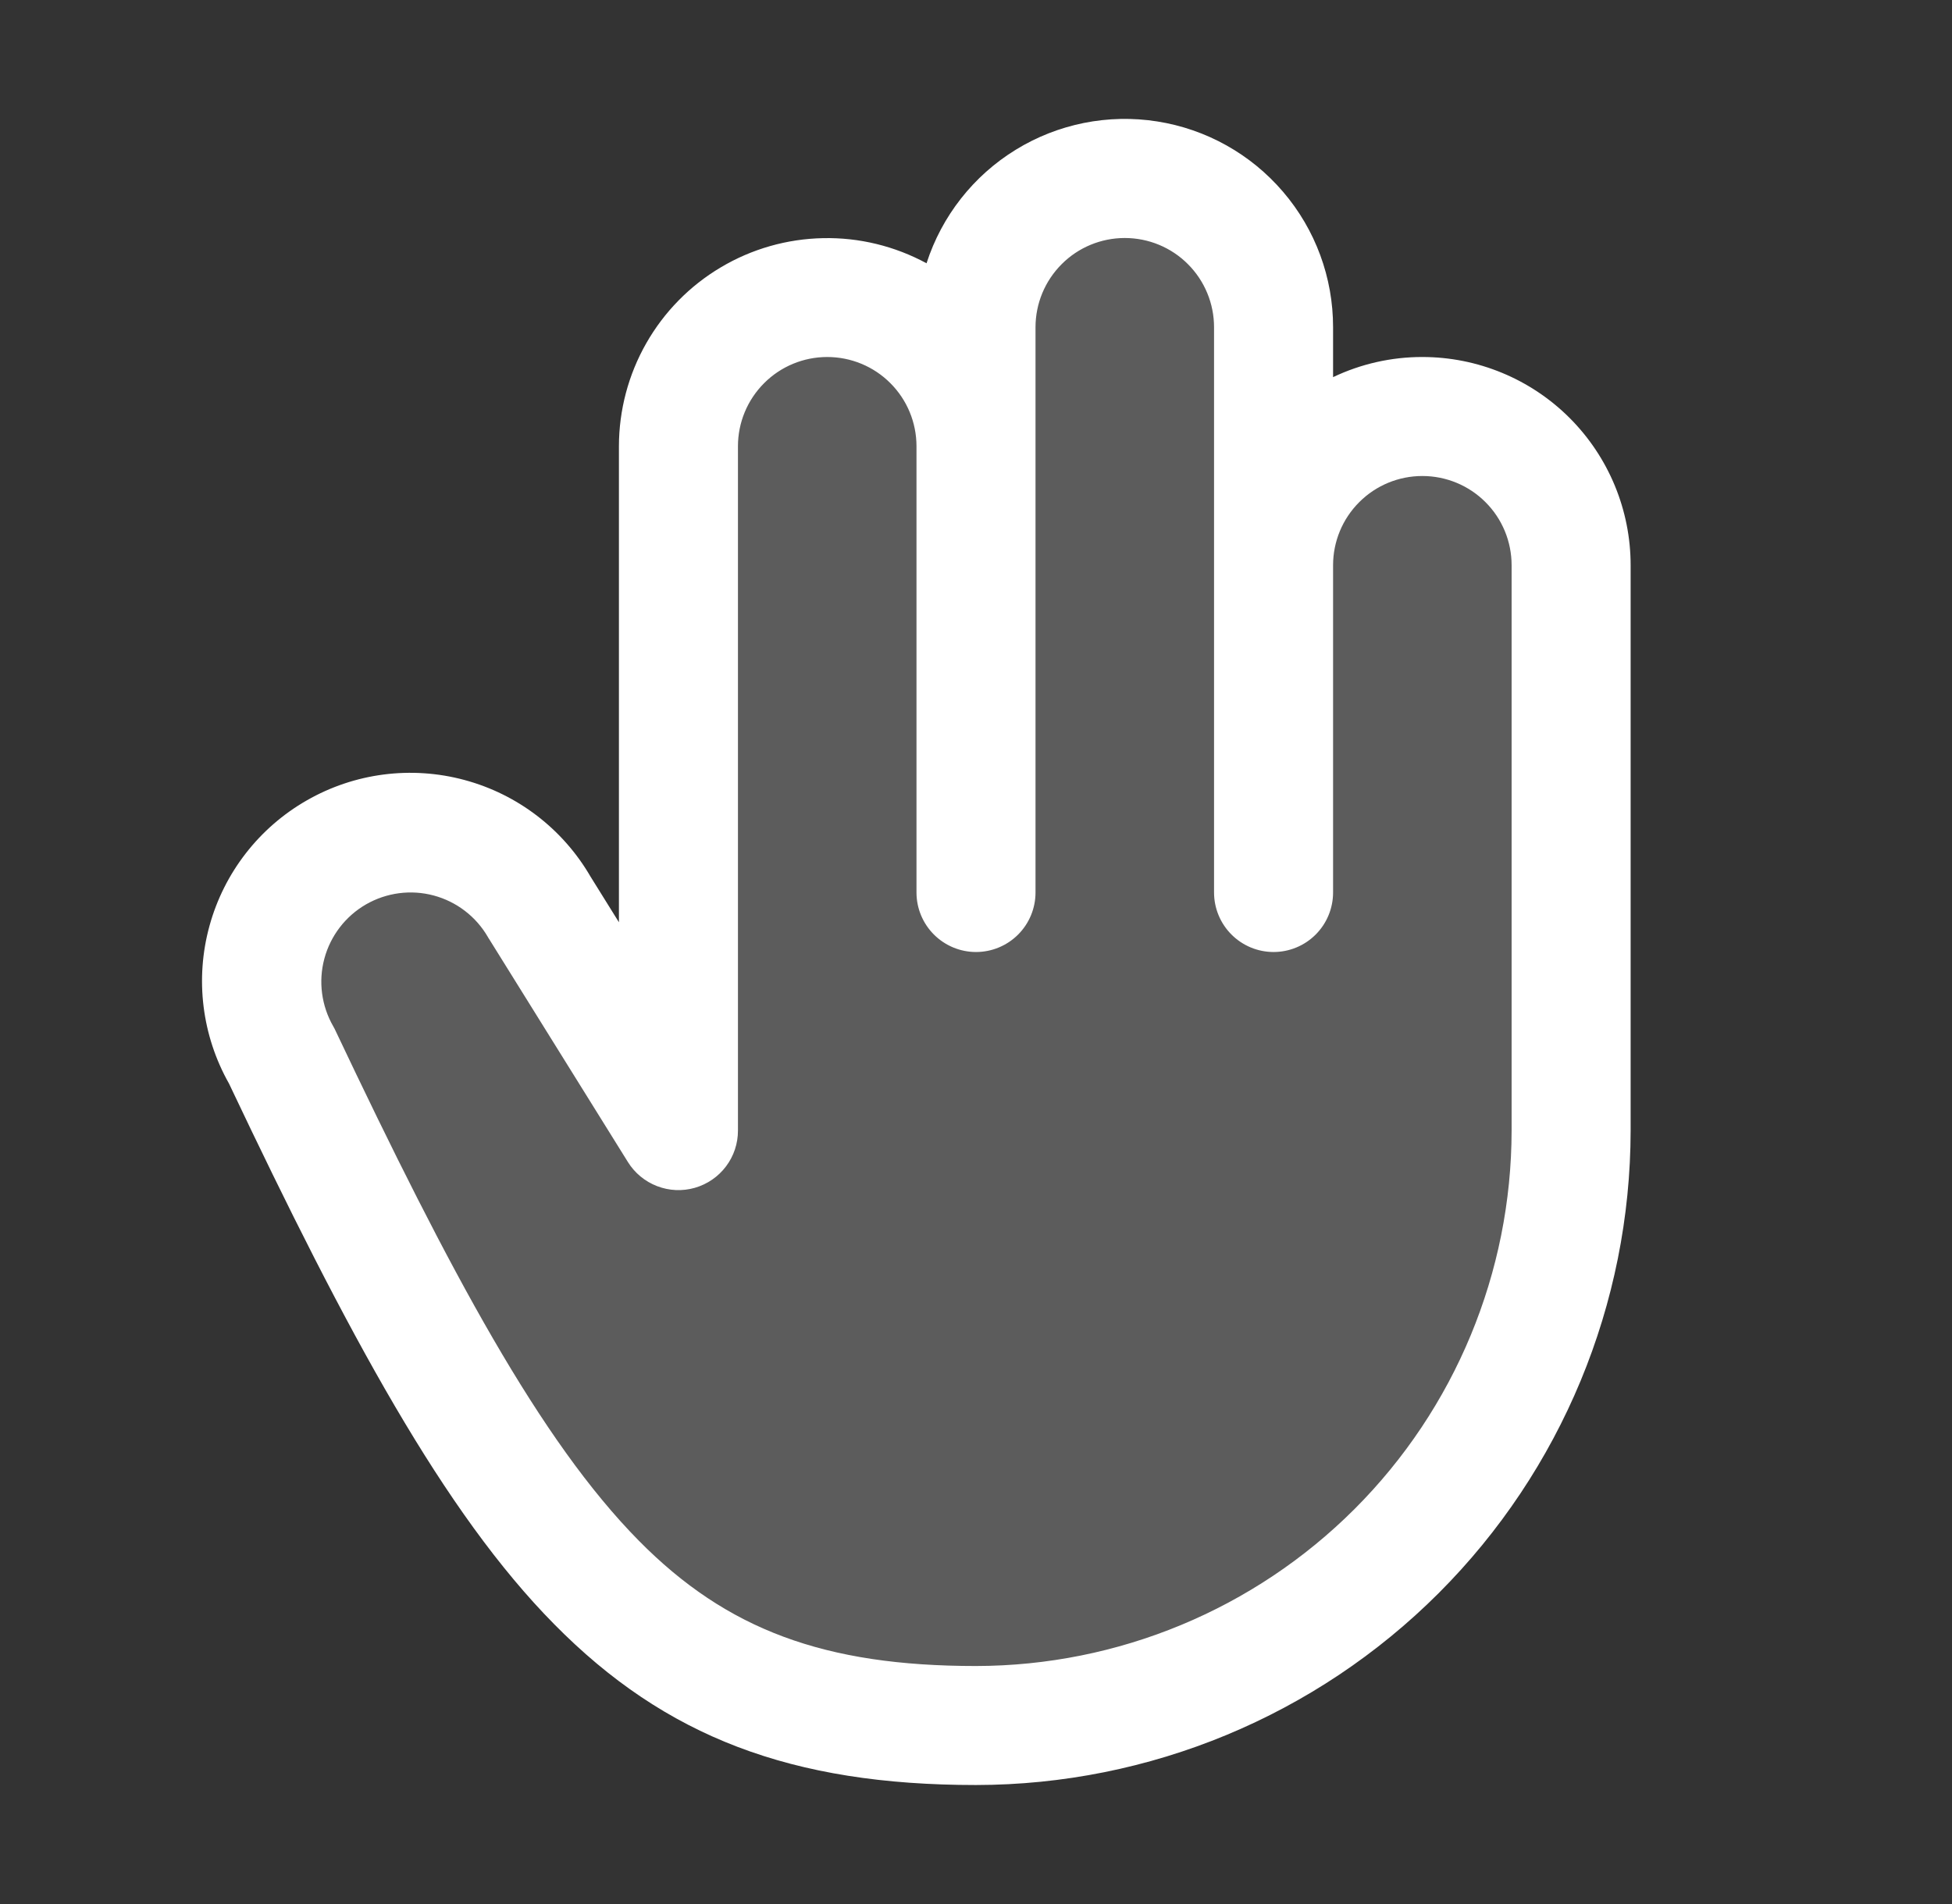 <svg width="41" height="40" viewBox="0 0 41 40" fill="none" xmlns="http://www.w3.org/2000/svg">
<rect x="0" y="0" width="41" height="40" fill="#333333" stroke="none"/>
<path opacity="0.2" d="M33 11.875V23.75C33 25.392 32.677 27.017 32.049 28.534C31.421 30.05 30.5 31.428 29.339 32.589C28.178 33.75 26.8 34.67 25.284 35.298C23.767 35.927 22.142 36.25 20.5 36.25C13.597 36.25 11.008 32.925 5.919 22.188C5.511 21.47 5.404 20.621 5.62 19.824C5.836 19.028 6.359 18.349 7.073 17.937C7.788 17.524 8.637 17.411 9.434 17.622C10.232 17.833 10.914 18.351 11.332 19.062L14.25 23.75V9.375C14.25 8.546 14.58 7.751 15.166 7.165C15.752 6.579 16.547 6.25 17.375 6.25C18.204 6.25 18.999 6.579 19.585 7.165C20.171 7.751 20.5 8.546 20.5 9.375V6.875C20.5 6.046 20.83 5.251 21.416 4.665C22.002 4.079 22.797 3.75 23.625 3.75C24.454 3.75 25.249 4.079 25.835 4.665C26.421 5.251 26.75 6.046 26.75 6.875V11.875C26.75 11.046 27.08 10.251 27.666 9.665C28.252 9.079 29.047 8.75 29.875 8.75C30.704 8.75 31.499 9.079 32.085 9.665C32.671 10.251 33 11.046 33 11.875Z" fill="white"/>
<path d="M29.875 7.5C29.227 7.499 28.586 7.644 28 7.923V6.875C28.001 5.832 27.629 4.823 26.951 4.031C26.274 3.238 25.336 2.713 24.305 2.551C23.276 2.389 22.221 2.6 21.333 3.147C20.445 3.693 19.781 4.539 19.461 5.531C18.795 5.17 18.046 4.987 17.289 5.003C16.531 5.018 15.79 5.229 15.139 5.617C14.487 6.004 13.948 6.554 13.573 7.213C13.198 7.872 13.001 8.617 13 9.375V19.375L12.404 18.417C11.824 17.416 10.872 16.686 9.755 16.386C8.638 16.085 7.448 16.239 6.445 16.814C5.441 17.388 4.706 18.336 4.4 19.451C4.093 20.566 4.241 21.757 4.81 22.764C7.31 28.04 9.33 31.782 11.641 34.122C13.975 36.49 16.625 37.5 20.5 37.5C24.146 37.496 27.641 36.046 30.219 33.468C32.796 30.89 34.246 27.395 34.25 23.75V11.875C34.25 10.714 33.789 9.602 32.969 8.781C32.149 7.961 31.036 7.5 29.875 7.5ZM31.75 23.75C31.747 26.732 30.561 29.592 28.452 31.701C26.343 33.81 23.483 34.996 20.5 35C17.316 35 15.264 34.237 13.418 32.367C11.35 30.272 9.447 26.718 7.047 21.653C7.033 21.622 7.018 21.592 7 21.562C6.752 21.131 6.684 20.619 6.813 20.139C6.942 19.659 7.256 19.249 7.687 19C8.118 18.752 8.63 18.684 9.11 18.813C9.591 18.942 10 19.256 10.249 19.687C10.255 19.7 10.263 19.712 10.271 19.723L13.188 24.411C13.331 24.642 13.546 24.82 13.8 24.918C14.054 25.016 14.332 25.029 14.594 24.954C14.855 24.879 15.086 24.721 15.249 24.504C15.413 24.287 15.501 24.022 15.5 23.75V9.375C15.5 8.877 15.698 8.401 16.05 8.049C16.401 7.697 16.878 7.5 17.375 7.5C17.873 7.5 18.35 7.697 18.701 8.049C19.053 8.401 19.25 8.877 19.25 9.375V18.75C19.25 19.081 19.382 19.399 19.617 19.634C19.851 19.868 20.169 20 20.5 20C20.832 20 21.15 19.868 21.384 19.634C21.619 19.399 21.75 19.081 21.75 18.75V6.875C21.75 6.377 21.948 5.901 22.3 5.549C22.651 5.197 23.128 5 23.625 5C24.123 5 24.6 5.197 24.951 5.549C25.303 5.901 25.5 6.377 25.5 6.875V18.75C25.5 19.081 25.632 19.399 25.867 19.634C26.101 19.868 26.419 20 26.75 20C27.082 20 27.4 19.868 27.634 19.634C27.869 19.399 28 19.081 28 18.75V11.875C28 11.377 28.198 10.9 28.55 10.549C28.901 10.197 29.378 10 29.875 10C30.373 10 30.85 10.197 31.201 10.549C31.553 10.9 31.75 11.377 31.75 11.875V23.75Z" fill="white"/>
</svg>
